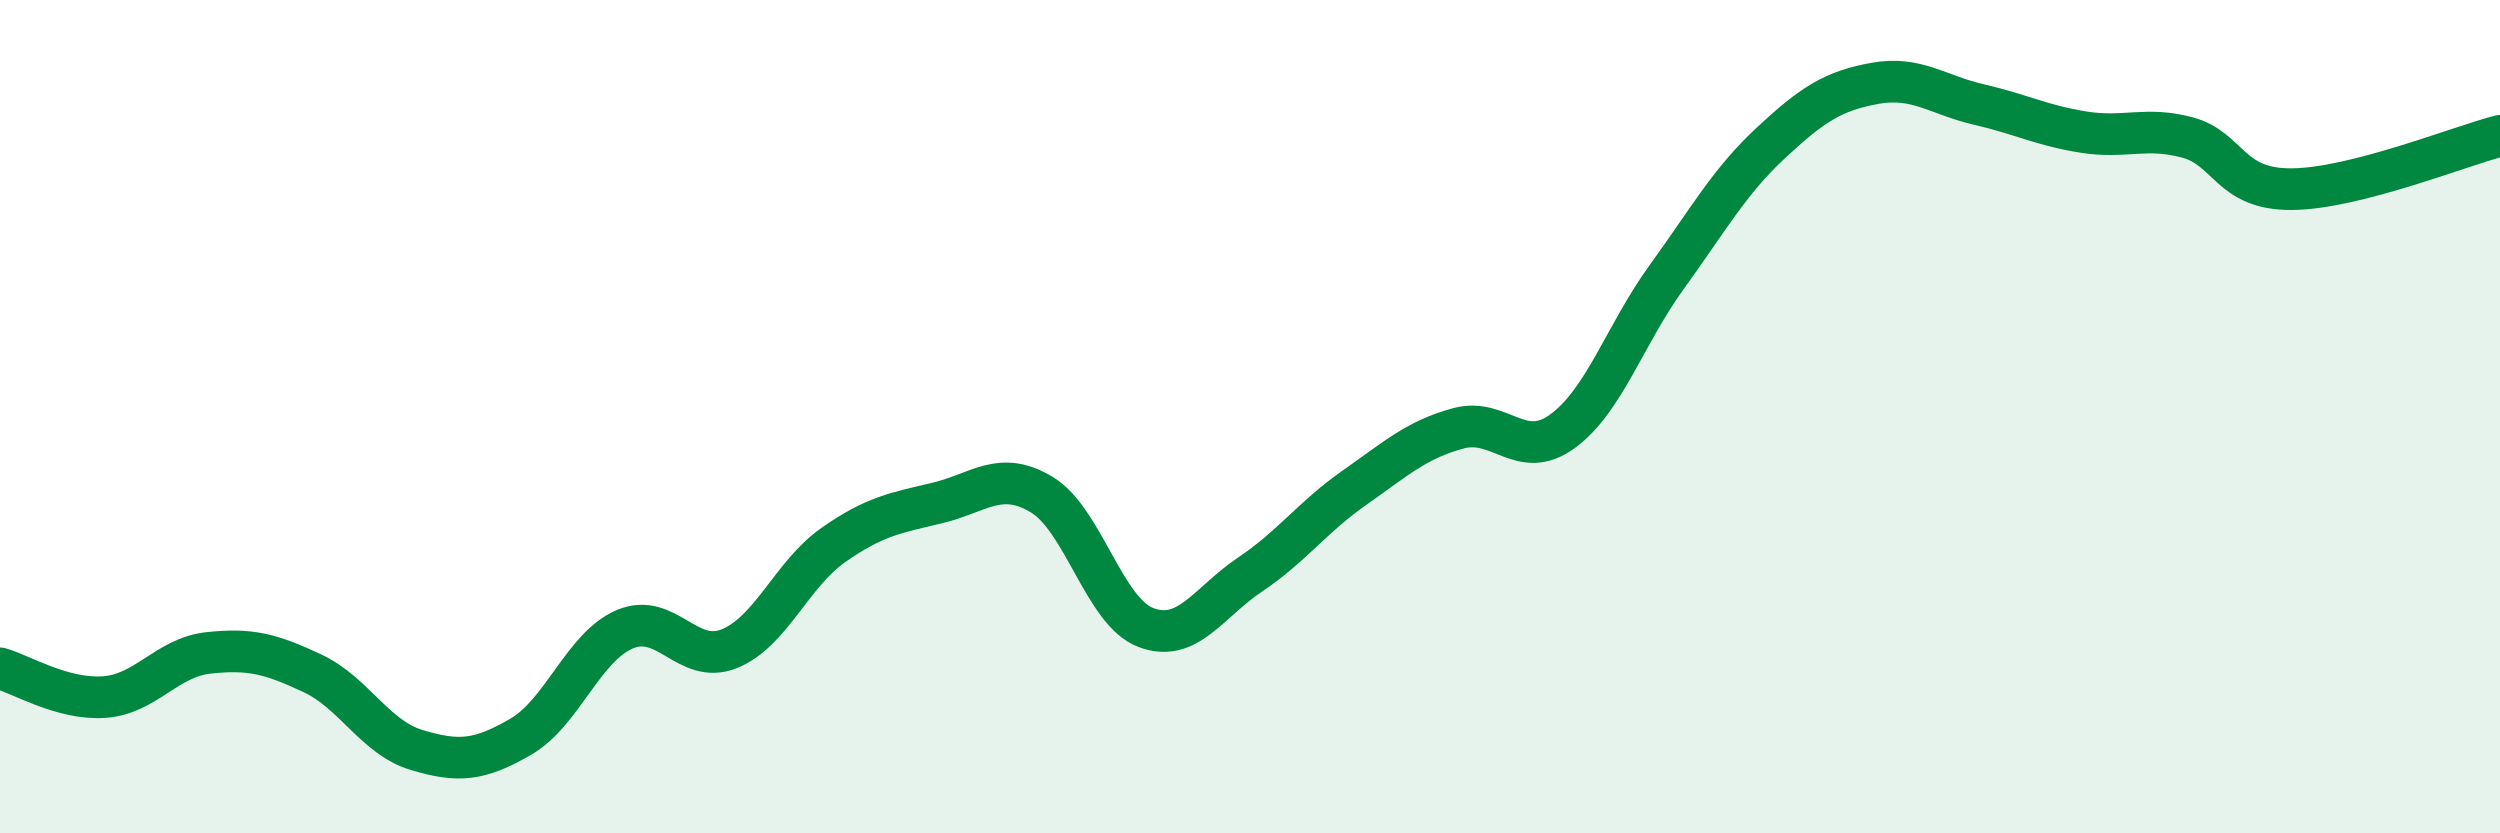 
    <svg width="60" height="20" viewBox="0 0 60 20" xmlns="http://www.w3.org/2000/svg">
      <path
        d="M 0,16.04 C 0.5,16.18 1.5,16.8 2.5,16.73 C 3.5,16.66 4,15.78 5,15.67 C 6,15.56 6.5,15.69 7.5,16.16 C 8.5,16.63 9,17.7 10,18 C 11,18.3 11.5,18.26 12.5,17.68 C 13.5,17.1 14,15.52 15,15.1 C 16,14.68 16.5,15.97 17.5,15.57 C 18.5,15.17 19,13.78 20,13.08 C 21,12.38 21.5,12.31 22.5,12.07 C 23.5,11.83 24,11.27 25,11.87 C 26,12.47 26.5,14.68 27.5,15.06 C 28.5,15.44 29,14.46 30,13.79 C 31,13.12 31.5,12.41 32.5,11.71 C 33.5,11.01 34,10.55 35,10.28 C 36,10.01 36.5,11.08 37.5,10.35 C 38.5,9.62 39,8.03 40,6.65 C 41,5.27 41.5,4.36 42.5,3.43 C 43.5,2.5 44,2.18 45,2 C 46,1.82 46.5,2.28 47.5,2.51 C 48.5,2.74 49,3.01 50,3.17 C 51,3.33 51.5,3.03 52.5,3.3 C 53.5,3.57 53.5,4.55 55,4.54 C 56.5,4.53 59,3.52 60,3.26L60 20L0 20Z"
        fill="#008740"
        opacity="0.1"
        stroke-linecap="round"
        stroke-linejoin="round"
      />
      <path
        d="M 0,16.04 C 0.5,16.18 1.5,16.8 2.5,16.73 C 3.5,16.66 4,15.78 5,15.67 C 6,15.56 6.5,15.69 7.5,16.16 C 8.5,16.63 9,17.7 10,18 C 11,18.3 11.5,18.26 12.5,17.68 C 13.5,17.1 14,15.52 15,15.1 C 16,14.68 16.5,15.97 17.5,15.57 C 18.5,15.17 19,13.78 20,13.08 C 21,12.38 21.5,12.31 22.5,12.07 C 23.5,11.83 24,11.27 25,11.87 C 26,12.47 26.5,14.68 27.5,15.06 C 28.5,15.44 29,14.46 30,13.79 C 31,13.12 31.5,12.41 32.5,11.71 C 33.5,11.01 34,10.55 35,10.28 C 36,10.01 36.5,11.08 37.5,10.35 C 38.5,9.62 39,8.03 40,6.65 C 41,5.27 41.5,4.36 42.5,3.43 C 43.5,2.5 44,2.18 45,2 C 46,1.82 46.5,2.28 47.5,2.51 C 48.5,2.74 49,3.01 50,3.17 C 51,3.33 51.5,3.03 52.5,3.3 C 53.5,3.57 53.5,4.55 55,4.54 C 56.5,4.53 59,3.52 60,3.26"
        stroke="#008740"
        stroke-width="1"
        fill="none"
        stroke-linecap="round"
        stroke-linejoin="round"
      />
    </svg>
  